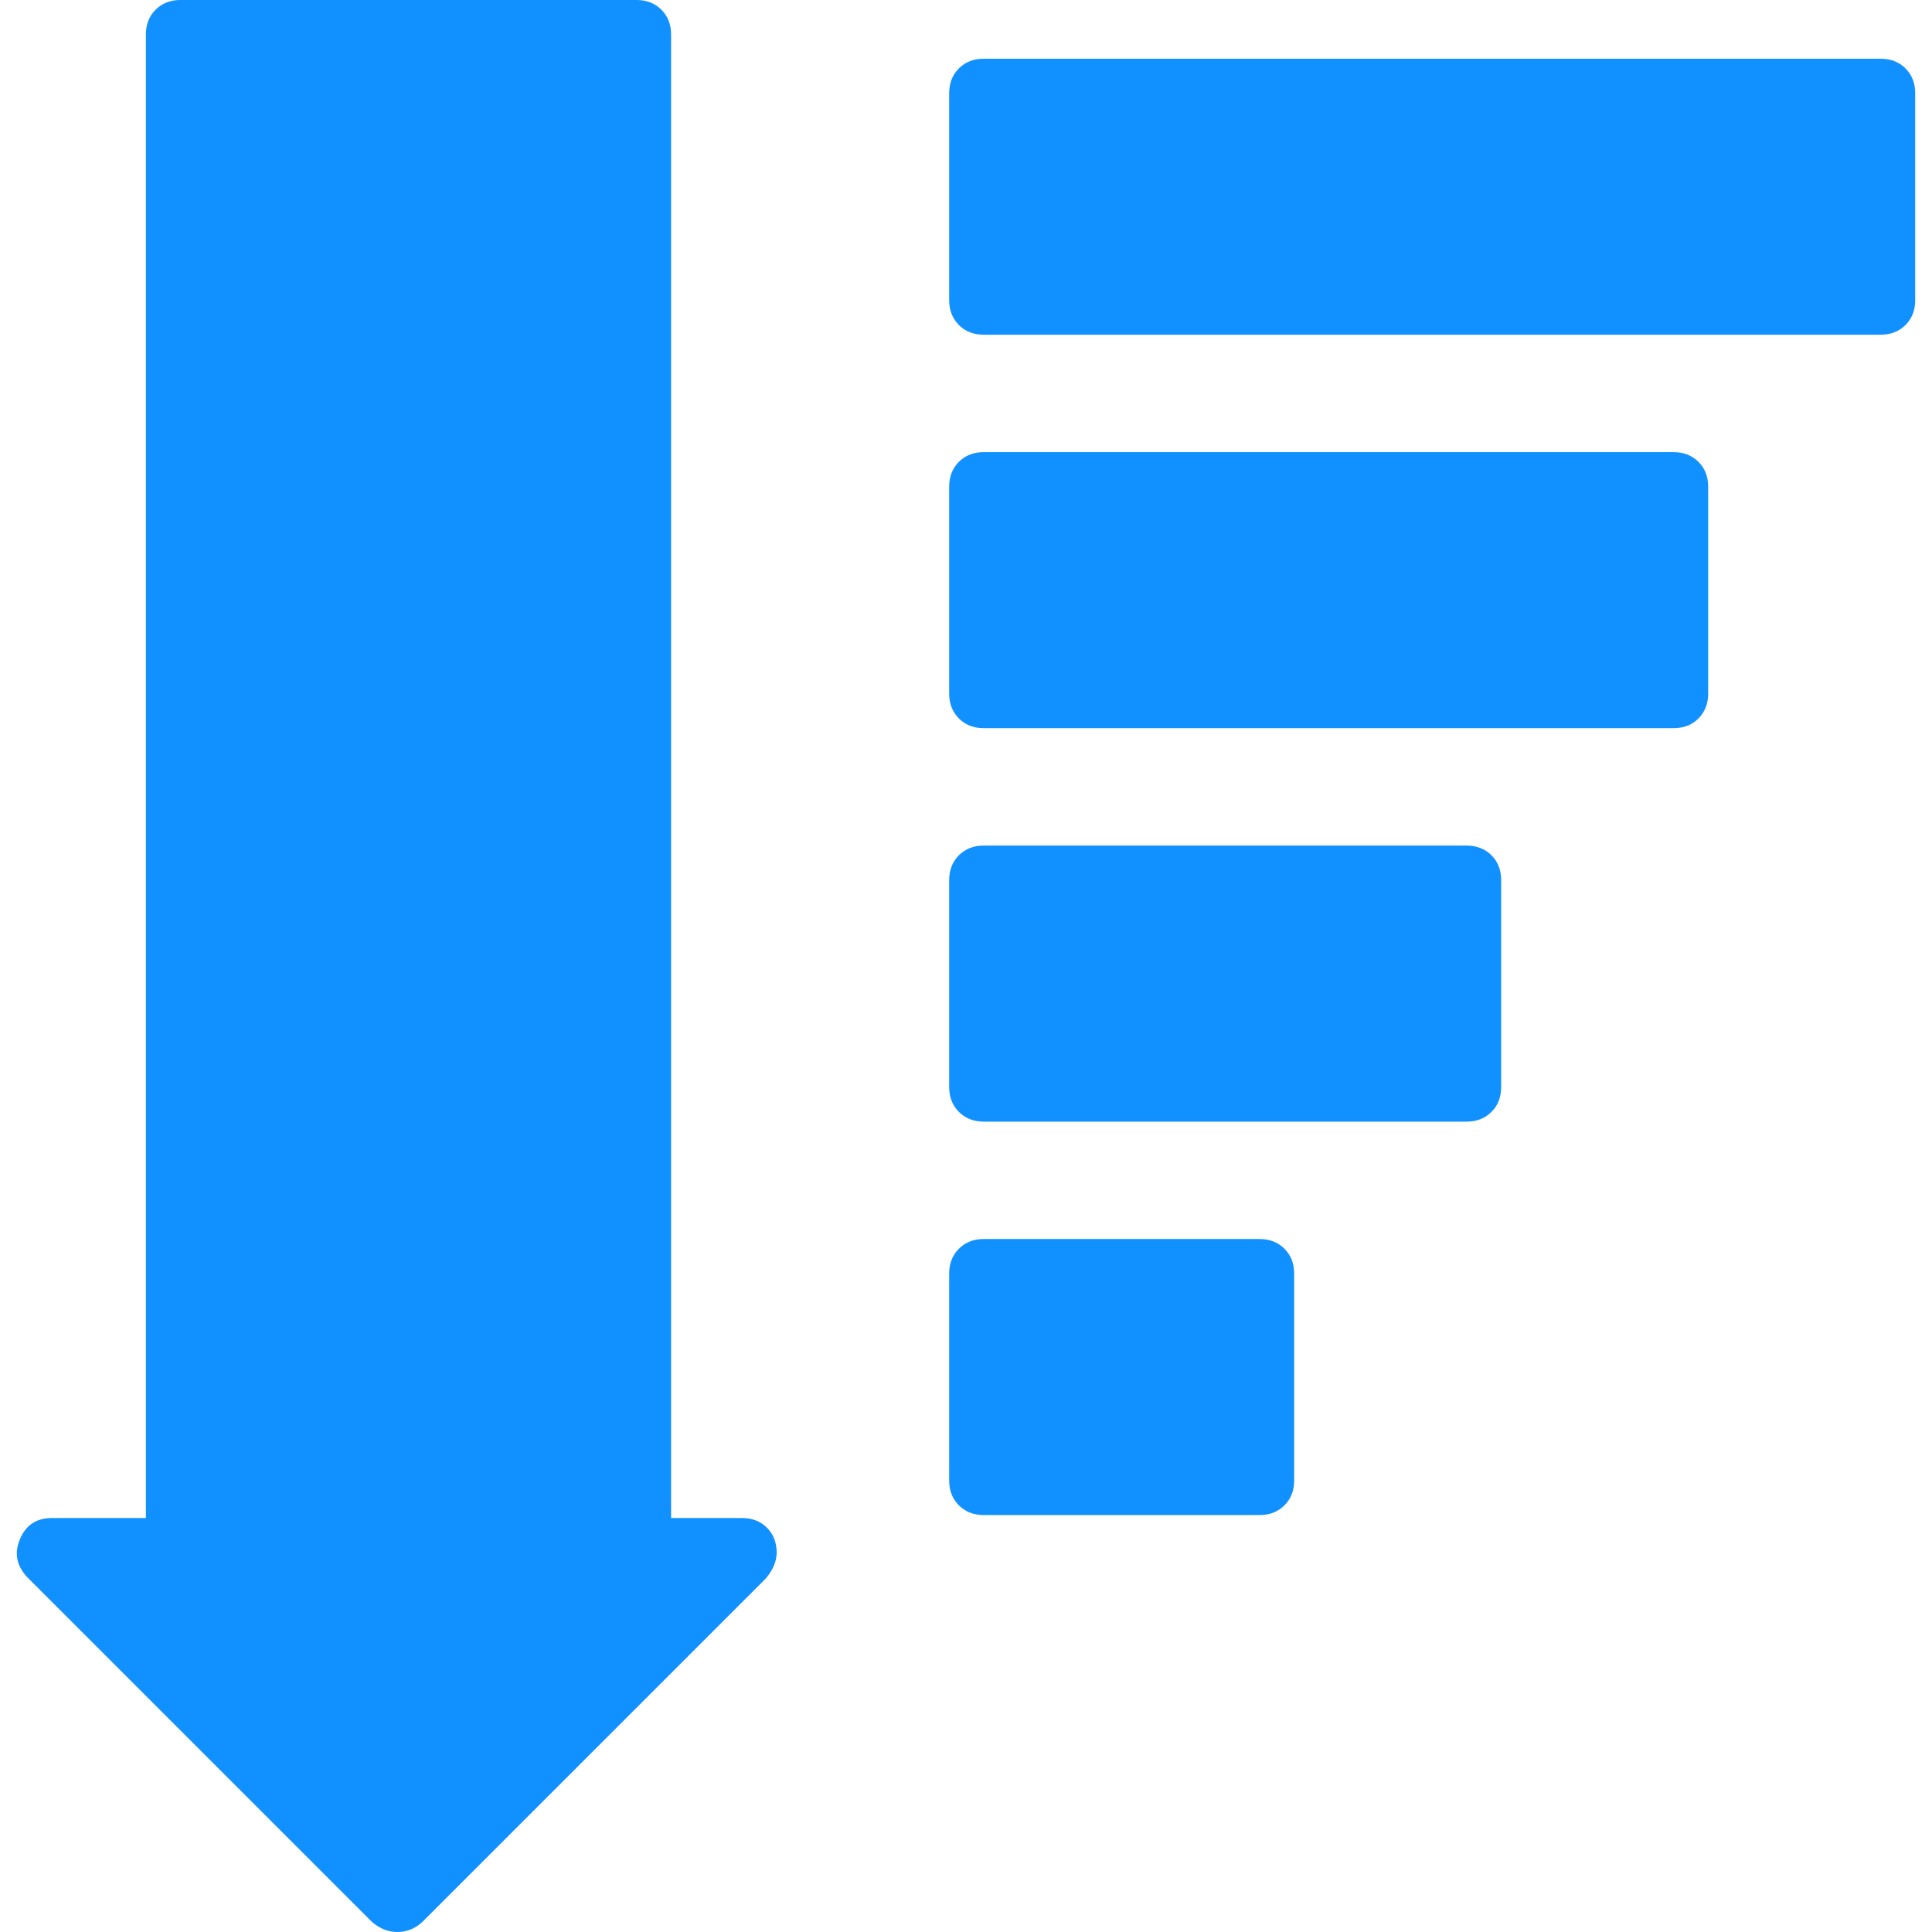 <?xml version="1.0" encoding="iso-8859-1"?>
<svg fill="#1190FF" version="1.1" id="Capa_1" xmlns="http://www.w3.org/2000/svg" xmlns:xlink="http://www.w3.org/1999/xlink"
	 width="800px" height="800px" viewBox="0 0 521.962 521.963"
	 xml:space="preserve">
<g>
	<g>
		<path d="M100.599,519.35c2.136,1.75,4.37,2.613,6.702,2.613c2.521,0,4.755-0.863,6.695-2.613l92.92-92.914
			c1.94-2.332,2.913-4.663,2.913-6.995c0-2.711-0.875-4.951-2.62-6.701c-1.75-1.738-3.984-2.62-6.701-2.62h-19.205V9.314
			c0-2.711-0.875-4.951-2.62-6.689C176.934,0.875,174.7,0,171.989,0H48.738c-2.723,0-4.951,0.875-6.701,2.625
			c-1.75,1.738-2.62,3.984-2.62,6.689v400.805H14.087c-4.272,0-7.185,1.946-8.733,5.827c-1.554,3.696-0.875,7.087,2.038,10.195
			L100.599,519.35z"/>
		<path d="M265.753,409.317h74.566c2.717,0,4.951-0.875,6.701-2.625c1.744-1.738,2.619-3.984,2.619-6.689v-55.937
			c0-2.718-0.875-4.951-2.619-6.689c-1.75-1.75-3.984-2.631-6.701-2.631h-74.566c-2.724,0-4.951,0.875-6.695,2.631
			c-1.75,1.738-2.619,3.972-2.619,6.689v55.937c0,2.712,0.875,4.951,2.619,6.689C260.802,408.437,263.037,409.317,265.753,409.317z"
			/>
		<path d="M265.753,303.025h130.491c2.717,0,4.95-0.875,6.701-2.625c1.75-1.738,2.619-3.984,2.619-6.701v-55.925
			c0-2.717-0.875-4.951-2.619-6.702c-1.751-1.738-3.984-2.619-6.701-2.619H265.753c-2.724,0-4.951,0.875-6.695,2.619
			c-1.75,1.75-2.619,3.984-2.619,6.702v55.925c0,2.717,0.875,4.963,2.619,6.701C260.802,302.145,263.037,303.025,265.753,303.025z"
			/>
		<path d="M265.753,196.721h186.415c2.718,0,4.951-0.863,6.702-2.619c1.744-1.75,2.619-3.984,2.619-6.702v-55.924
			c0-2.717-0.875-4.951-2.619-6.702c-1.751-1.738-3.984-2.619-6.702-2.619H265.753c-2.724,0-4.951,0.875-6.695,2.619
			c-1.75,1.75-2.619,3.984-2.619,6.702V187.4c0,2.717,0.875,4.951,2.619,6.702C260.802,195.852,263.037,196.721,265.753,196.721z"/>
		<path d="M265.753,90.429h242.346c2.718,0,4.951-0.875,6.702-2.62c1.75-1.75,2.619-3.984,2.619-6.701V25.184
			c0-2.717-0.875-4.951-2.619-6.701c-1.745-1.75-3.984-2.613-6.702-2.613H265.753c-2.724,0-4.951,0.863-6.695,2.613
			c-1.75,1.75-2.619,3.984-2.619,6.701v55.925c0,2.717,0.875,4.951,2.619,6.701C260.802,89.554,263.037,90.429,265.753,90.429z"/>
	</g>
</g>
</svg>